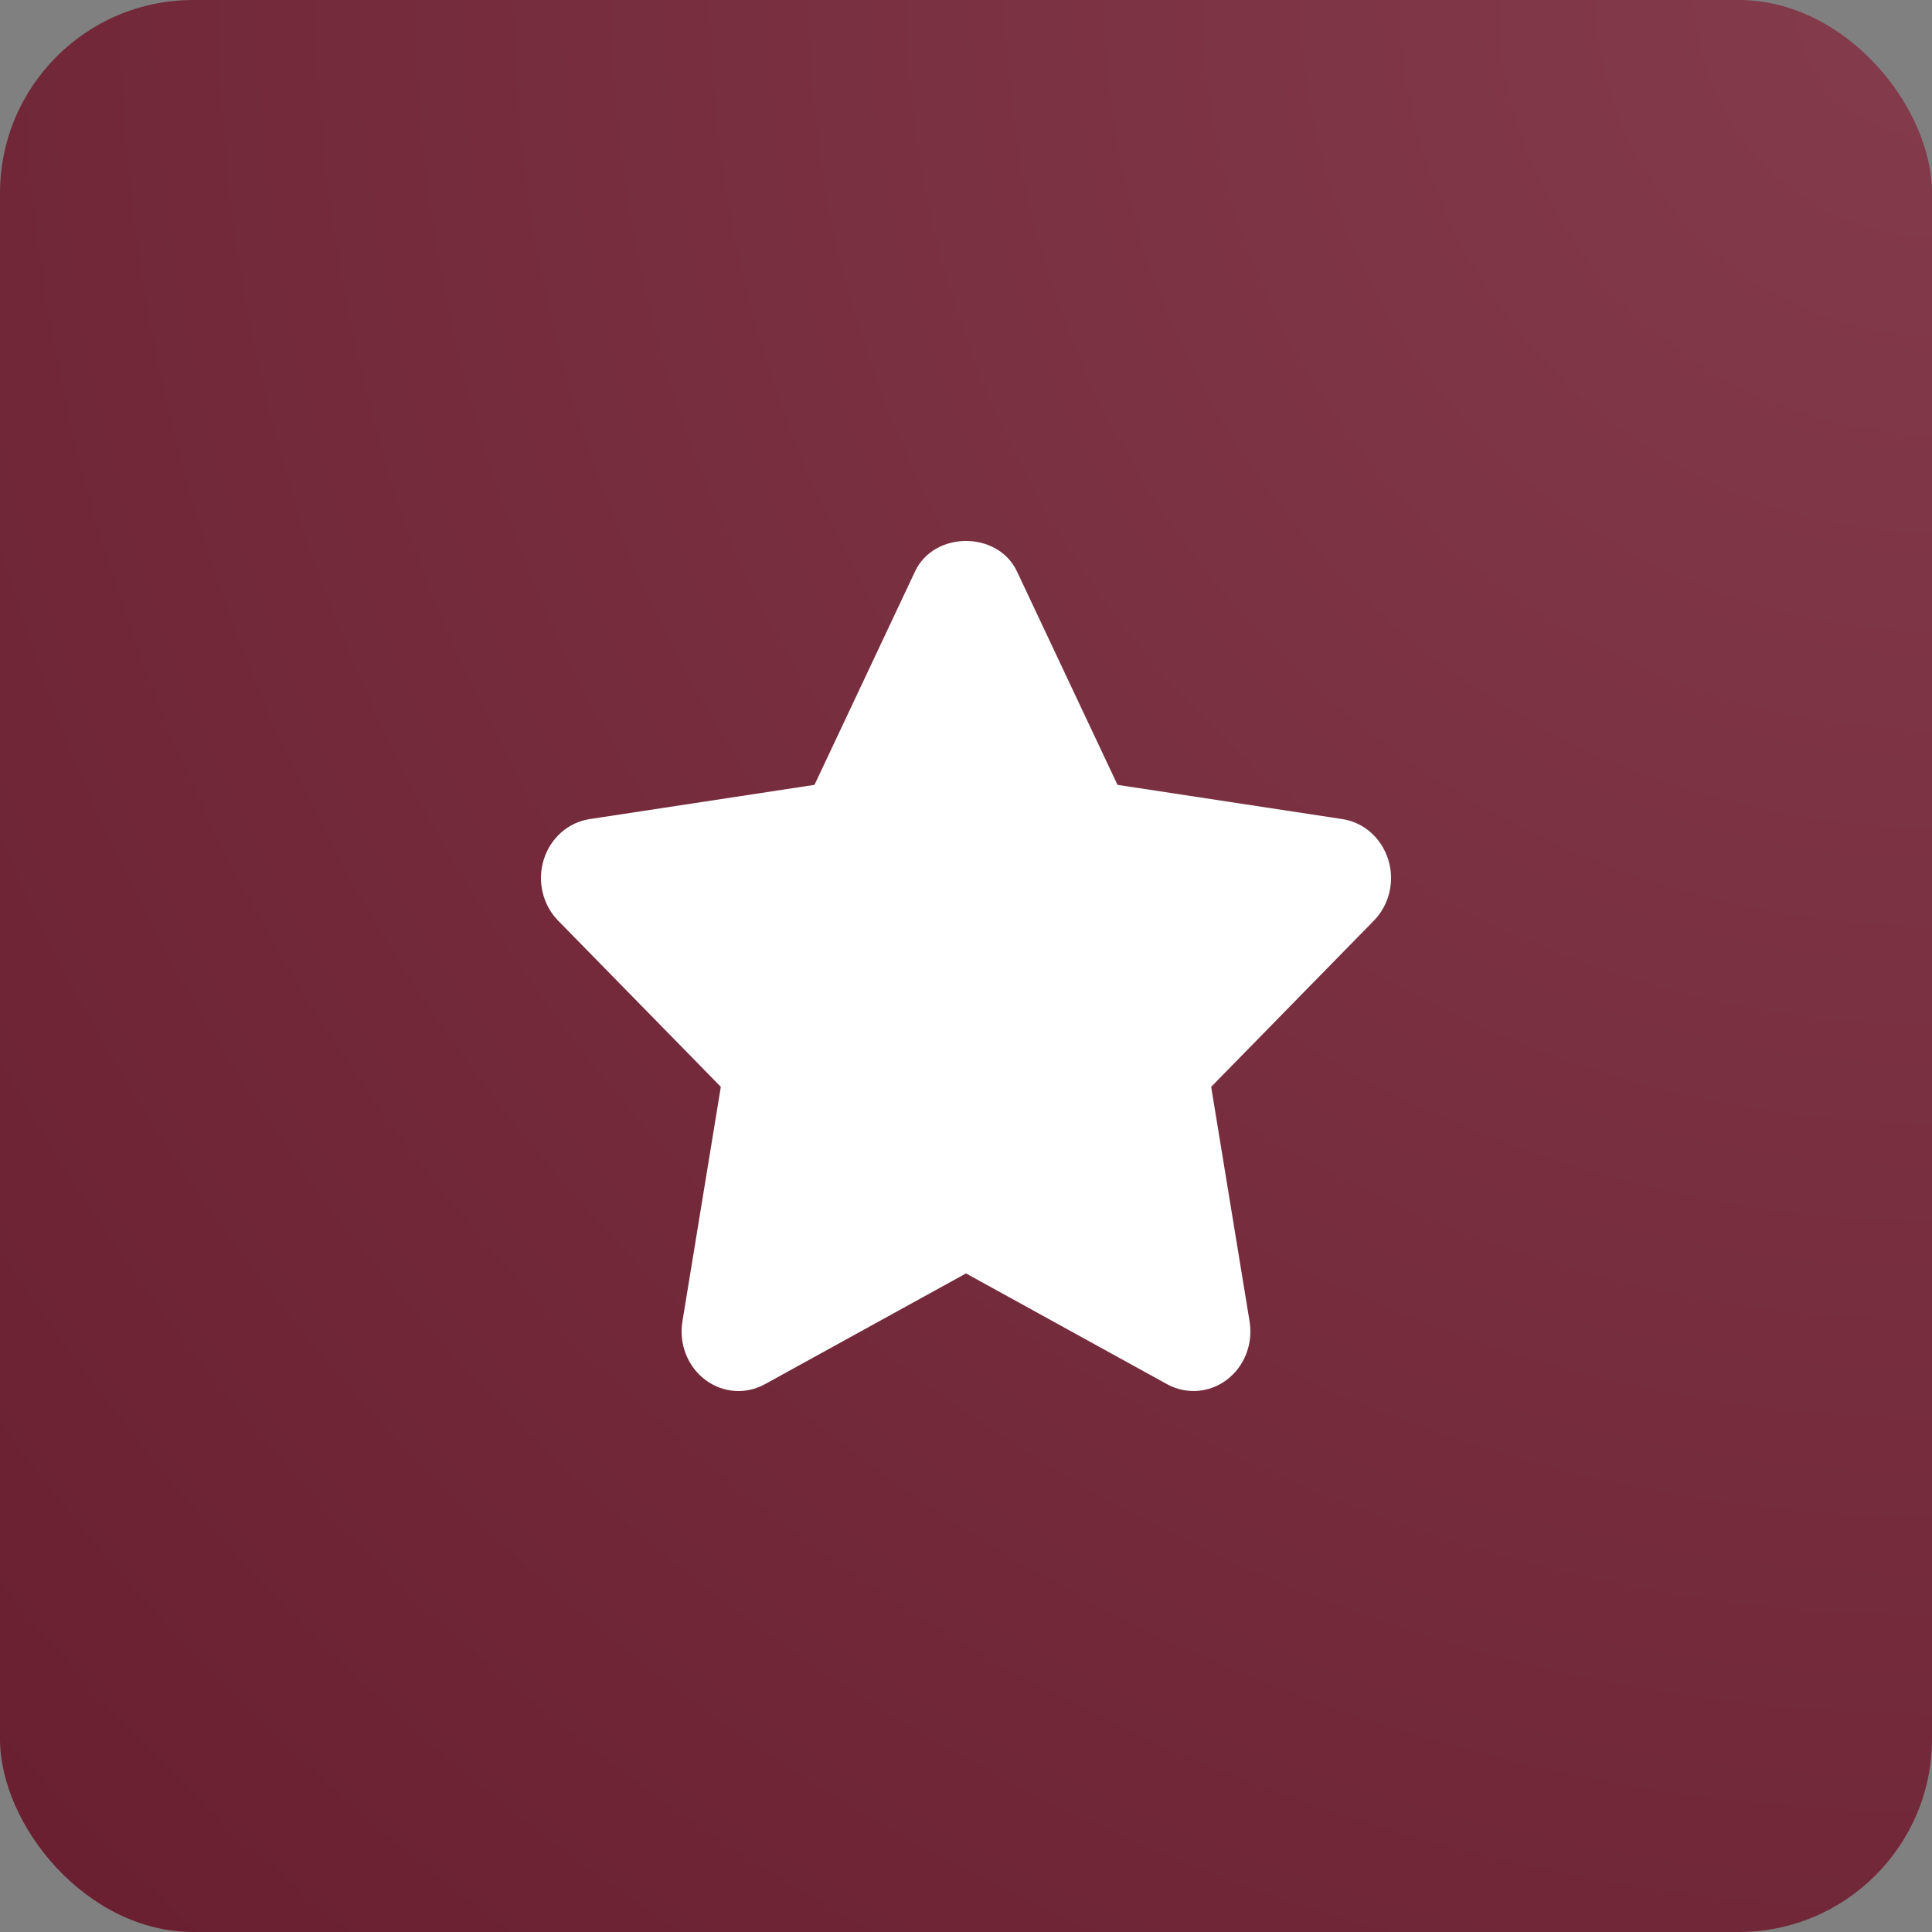 <?xml version="1.0" encoding="UTF-8"?> <svg xmlns="http://www.w3.org/2000/svg" width="50" height="50" viewBox="0 0 50 50" fill="none"><rect x="0" y="0" width="50" height="50" fill="#808080" stroke="none"/> <rect width="50" height="50" rx="5" fill="url(#paint0_radial_1710_648)"></rect> <g clip-path="url(#clip0_1710_648)"> <path d="M31.345 28.127L35.556 23.826C35.957 23.417 36.101 22.804 35.928 22.247C35.754 21.689 35.295 21.282 34.74 21.198L28.921 20.312L26.319 14.789C25.825 13.737 24.175 13.737 23.681 14.789L21.079 20.312L15.26 21.198C14.705 21.282 14.246 21.689 14.072 22.247C13.899 22.804 14.043 23.417 14.444 23.826L18.655 28.127L17.661 34.198C17.566 34.776 17.793 35.361 18.246 35.705C18.701 36.051 19.3 36.096 19.796 35.823L25 32.956L30.204 35.823C30.699 36.094 31.3 36.051 31.754 35.705C32.207 35.361 32.434 34.776 32.339 34.198L31.345 28.127Z" fill="white"></path> </g> <defs> <radialGradient id="paint0_radial_1710_648" cx="0" cy="0" r="1" gradientUnits="userSpaceOnUse" gradientTransform="translate(50 -2.98023e-06) rotate(135) scale(70.711)"> <stop stop-color="#843B4C"></stop> <stop offset="1" stop-color="#691F30"></stop> </radialGradient> <clipPath id="clip0_1710_648"> <rect width="22" height="22" fill="white" transform="translate(14 14)"></rect> </clipPath> </defs> </svg> 